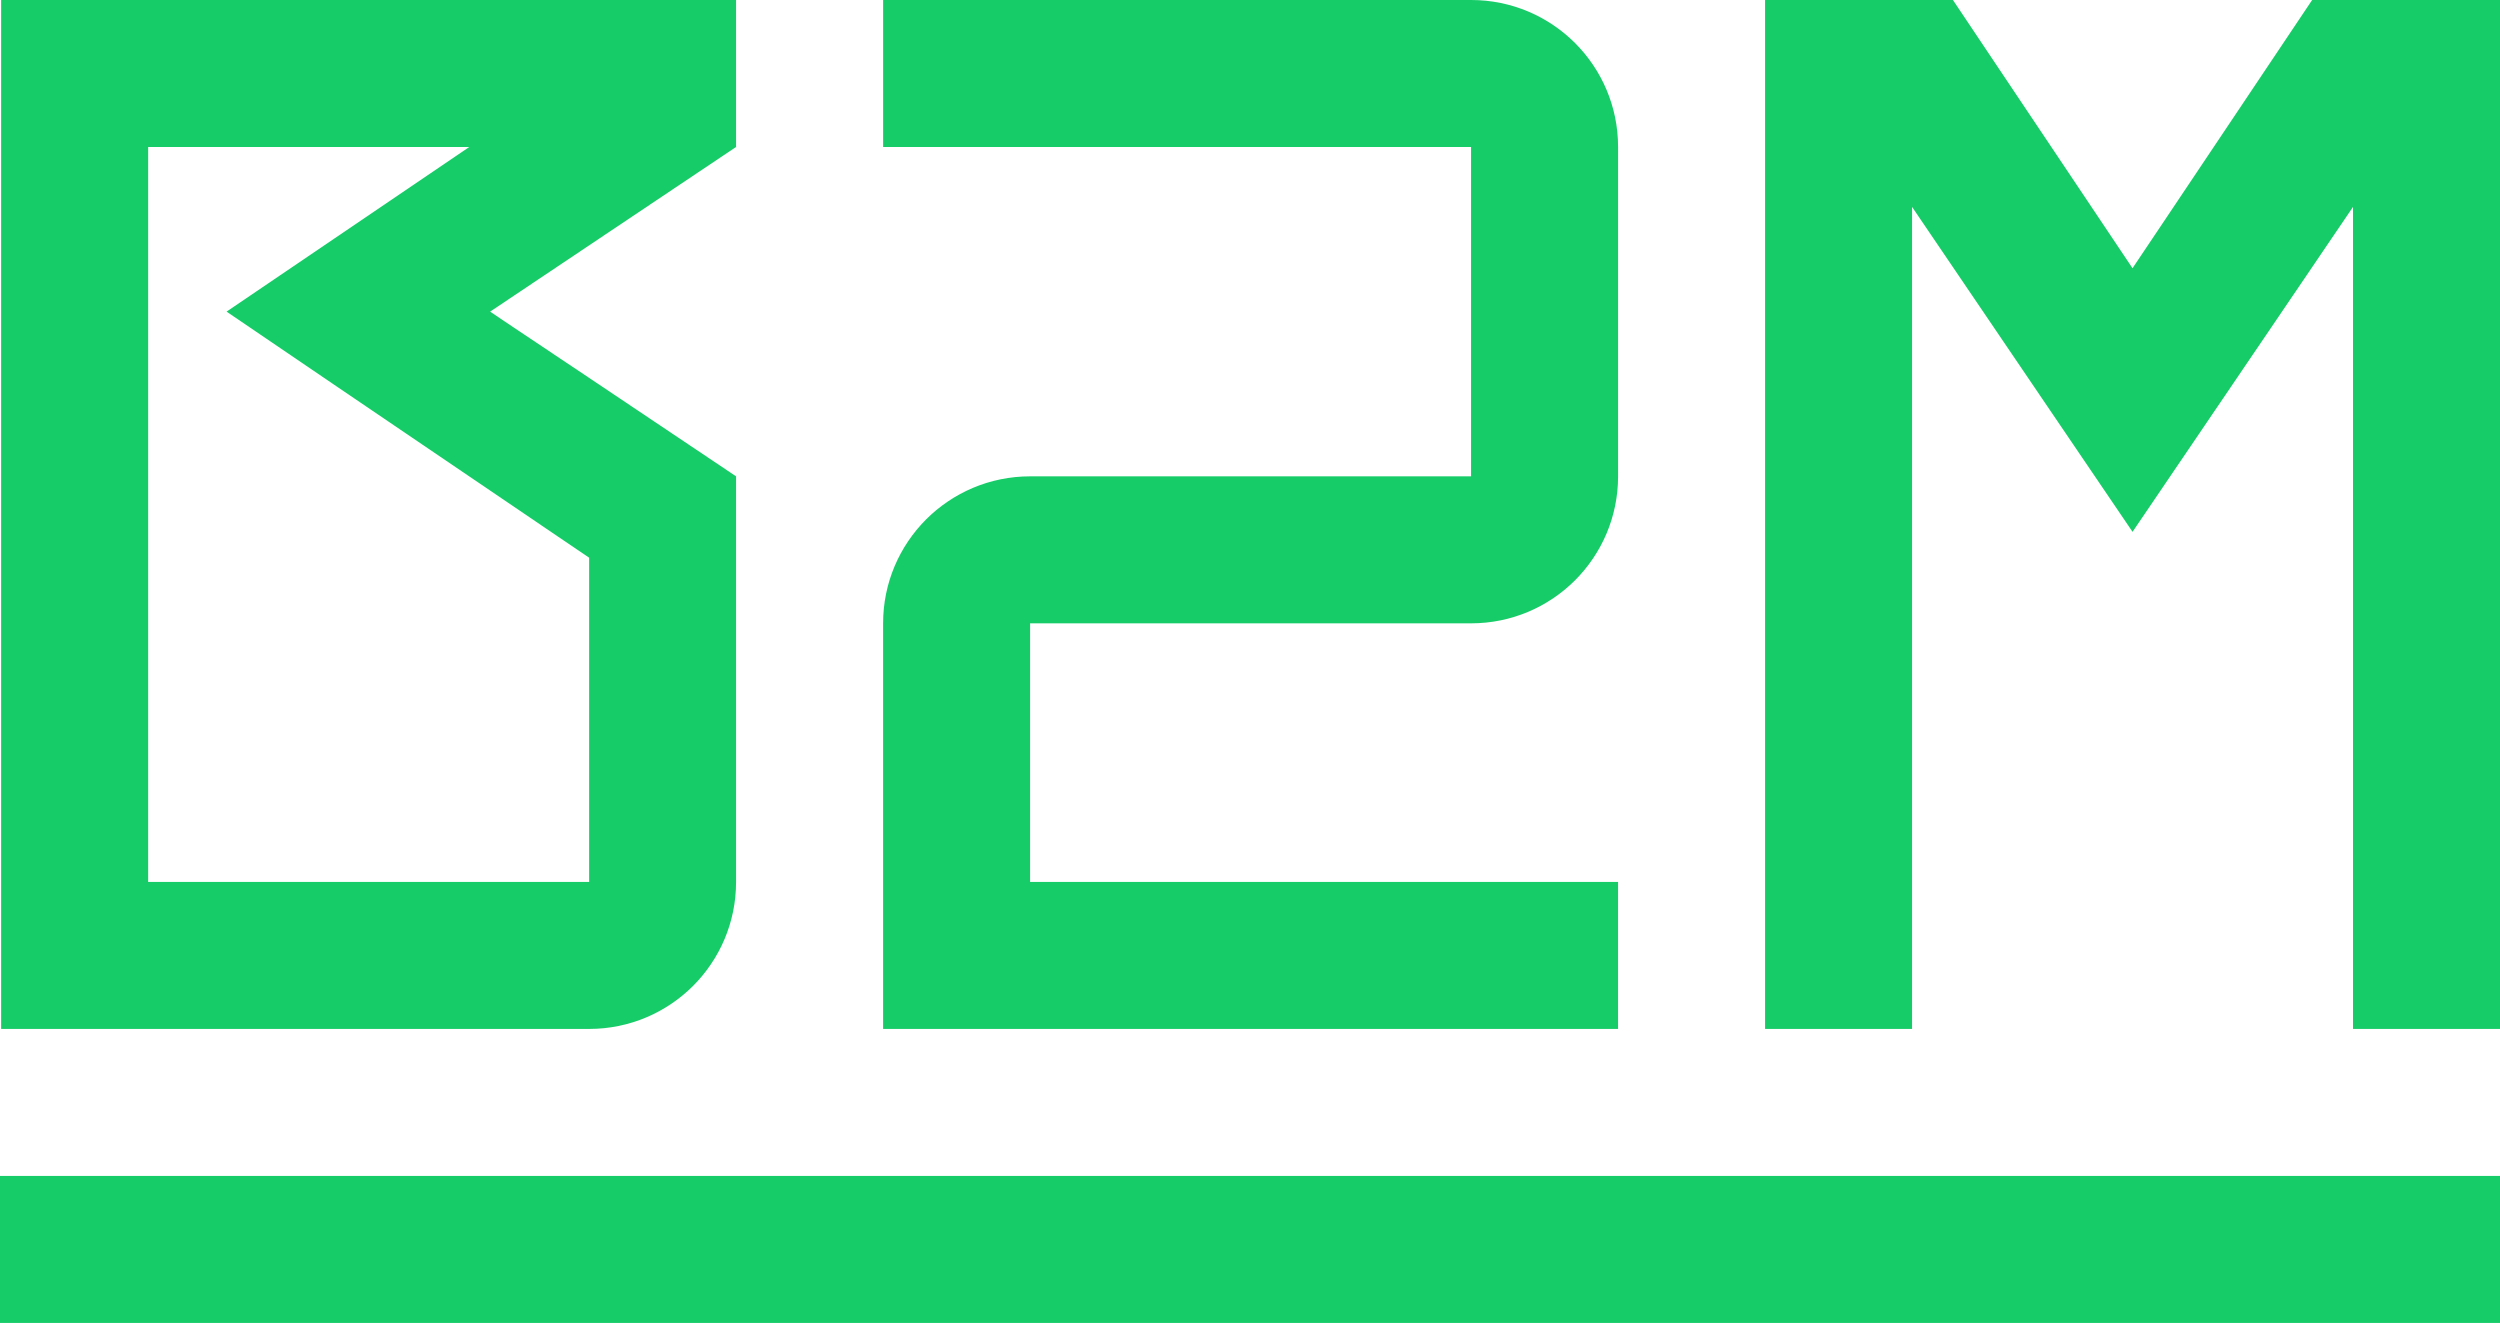 <?xml version="1.0" encoding="UTF-8"?><svg id="Layer_1" xmlns="http://www.w3.org/2000/svg" viewBox="0 0 1080 571.51"><defs><style>.cls-1{fill:#16cc68;}</style></defs><rect class="cls-1" y="508.01" width="1080" height="63.5"/><path class="cls-1" d="M317.98,63.5V0H.49V444.5H254.51c17.49,0,33.38-7.11,44.89-18.58,11.48-11.51,18.58-27.36,18.58-44.92V205.78l-63.47-42.53-36.45-24.36-6.32-4.27,42.77-28.63,63.47-42.5Zm-84.24,163.36l20.77,14.07v140.06H64V63.5H202.72l-58.45,39.66-46.39,31.46,46.39,31.53,89.47,60.7Z"/><path class="cls-1" d="M445,269.28v111.72h254v63.5H381.5v-175.22c0-17.54,7.11-33.4,18.59-44.91,11.51-11.48,27.39-18.59,44.91-18.59h190.5V63.5h-253.99V0h254c17.51,0,33.4,7.11,44.91,18.59,11.48,11.51,18.59,27.36,18.59,44.91V205.78c0,17.54-7.11,33.4-18.59,44.91-11.51,11.48-27.39,18.59-44.91,18.59h-190.5Z"/><path class="cls-1" d="M1080,.01V444.51h-63.5V89.39l-31.18,45.96c-4.42,6.51-17.24,25.41-32.31,47.61-10.2,15.03-21.41,31.56-31.75,46.79l-31.75-46.78-51.45-75.83-12.05-17.76V444.51h-63.5V.01h81.16l63.78,95.26,13.3,19.86,.49,.74,.52-.77,11.45-17.08L998.84,.01h81.16Z"/></svg>